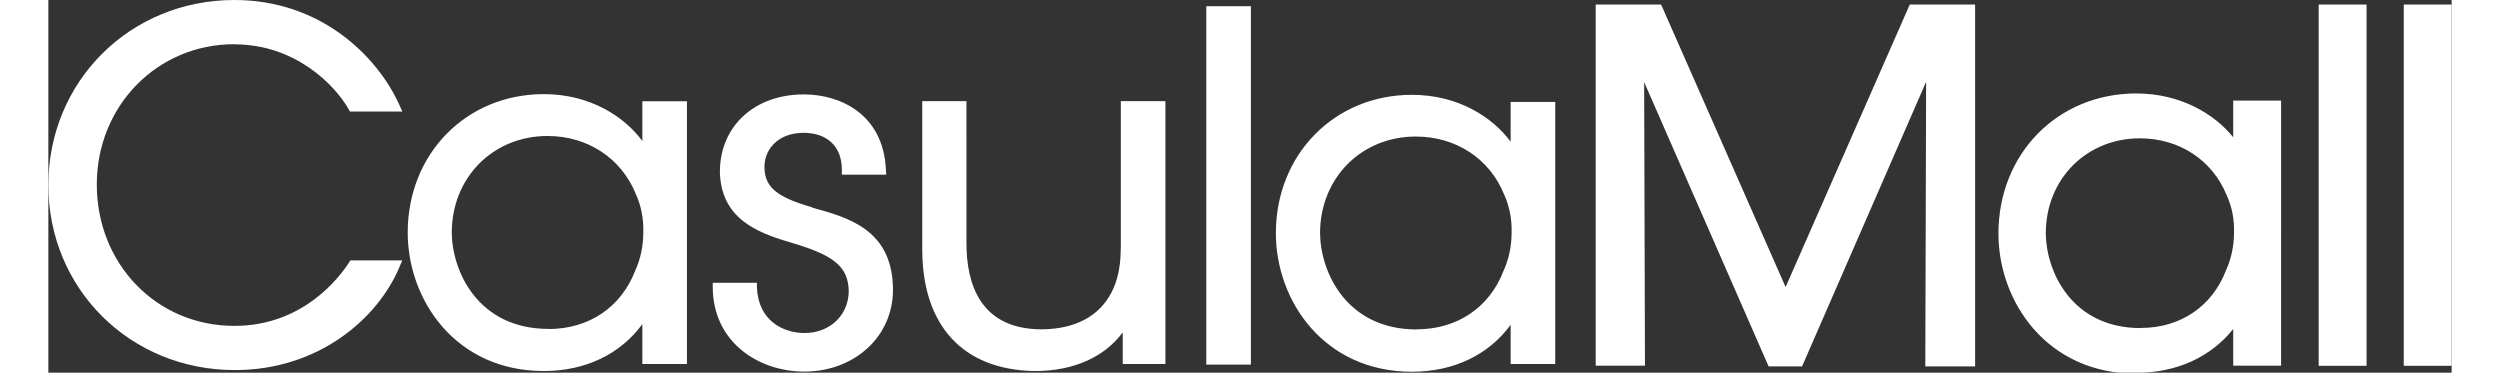 <?xml version="1.0" encoding="UTF-8"?><svg id="Layer_2" width="161" height="24" xmlns="http://www.w3.org/2000/svg" viewBox="0 0 175.15 27.16"><rect x="0" y="0" width="175.15" height="27.16" fill="#333333" stroke="none"/><defs><style>.cls-1{fill:#fff;}</style></defs><g id="Layer_1-2"><path class="cls-1" d="M13.56,3.22C7.93,3.22,3.53,7.71,3.53,13.45s4.31,10.3,10.03,10.3c4.99,0,7.64-3.52,8.34-4.6l.11-.17h3.78l-.21,.5c-1.57,3.73-5.88,7.49-11.98,7.49C5.97,26.98,0,21.05,0,13.49S5.95,0,13.56,0c6.3,0,10.41,4.1,12.01,7.62l.23,.51h-3.82l-.1-.18c-1-1.75-3.87-4.72-8.33-4.72m22.9,20.75c2.94,0,5.3-1.59,6.32-4.26,.39-.84,.59-1.82,.59-2.79,.03-.98-.16-1.95-.55-2.8-1.06-2.61-3.52-4.22-6.43-4.22-3.98,0-6.98,3.03-6.98,7.05,.03,2.84,1.93,7.01,7.05,7.01m6.84-16.59h3.25V26.53h-3.25v-2.91c-1.6,2.19-4.15,3.42-7.18,3.42-6.45,0-9.92-5.2-9.92-10.09,0-5.75,4.27-10.09,9.92-10.09,3.33,0,5.86,1.61,7.18,3.42v-2.9Zm12.37,7.72l-.09-.02c-2.47-.72-3.32-1.43-3.38-2.79-.03-.67,.2-1.31,.66-1.78,.51-.54,1.29-.83,2.18-.83,1.75,0,2.8,1.01,2.8,2.69v.36h3.23l-.02-.37c-.19-4.05-3.34-5.48-5.98-5.48-3.6,0-6.12,2.32-6.12,5.65,.08,3.35,2.63,4.39,5.02,5.1,3.29,.95,4.31,1.78,4.37,3.54,.01,.82-.29,1.59-.85,2.16-.59,.6-1.43,.94-2.36,.94-1.54,0-3.38-.87-3.48-3.32v-.34h-3.22v.36c.04,4.01,3.38,6.11,6.67,6.11,1.92,0,3.65-.7,4.87-1.96,1.09-1.13,1.66-2.65,1.59-4.27-.14-4.16-3.33-5.02-5.89-5.72m22.49,3.06c0,3.66-2.07,5.78-5.75,5.81-4.54,0-5.49-3.4-5.49-6.26V7.37h-3.22v10.81c0,5.54,2.96,8.76,8.14,8.86h.12c2.76,0,5.04-1.03,6.35-2.82v2.31h3.11V7.37h-3.25v10.78Zm6.24,8.38h3.25V.45h-3.25V26.53Zm15.34-2.57c2.94,0,5.3-1.59,6.32-4.26,.39-.84,.59-1.82,.59-2.78,.03-.98-.16-1.95-.55-2.8-1.06-2.61-3.52-4.21-6.43-4.21-3.98,0-6.98,3.03-6.98,7.05,.03,2.84,1.93,7.01,7.05,7.01m6.84,2.57v-2.91c-1.6,2.19-4.15,3.42-7.19,3.42-6.44,0-9.92-5.2-9.92-10.09,0-5.75,4.27-10.09,9.92-10.09,3.34,0,5.86,1.61,7.19,3.42v-2.9h3.25V26.53h-3.25Zm9.72-20.62l9.08,20.74h2.44l9.04-20.74-.06,20.74h3.63V.33h-4.76l-9.05,20.59L117.66,.61l-.13-.28h-4.76V26.65h3.59l-.06-20.74Zm36.2,17.94c2.89,0,5.21-1.57,6.21-4.19,.38-.83,.59-1.79,.59-2.74,.03-.97-.15-1.92-.54-2.75-1.04-2.56-3.46-4.14-6.32-4.14-3.91,0-6.86,2.98-6.86,6.93,.03,2.79,1.9,6.9,6.93,6.9m-.34,3.32c-6.52,0-10.04-5.26-10.04-10.21,0-5.82,4.32-10.21,10.04-10.21,3.2,0,5.68,1.47,7.07,3.19v-2.67h3.49V26.65h-3.49v-2.67c-1.63,2.04-4.12,3.19-7.07,3.19m13.3-.51h3.49V.33h-3.49V26.65Zm6.2,0h3.49V.33h-3.49V26.65Z"/></g></svg>